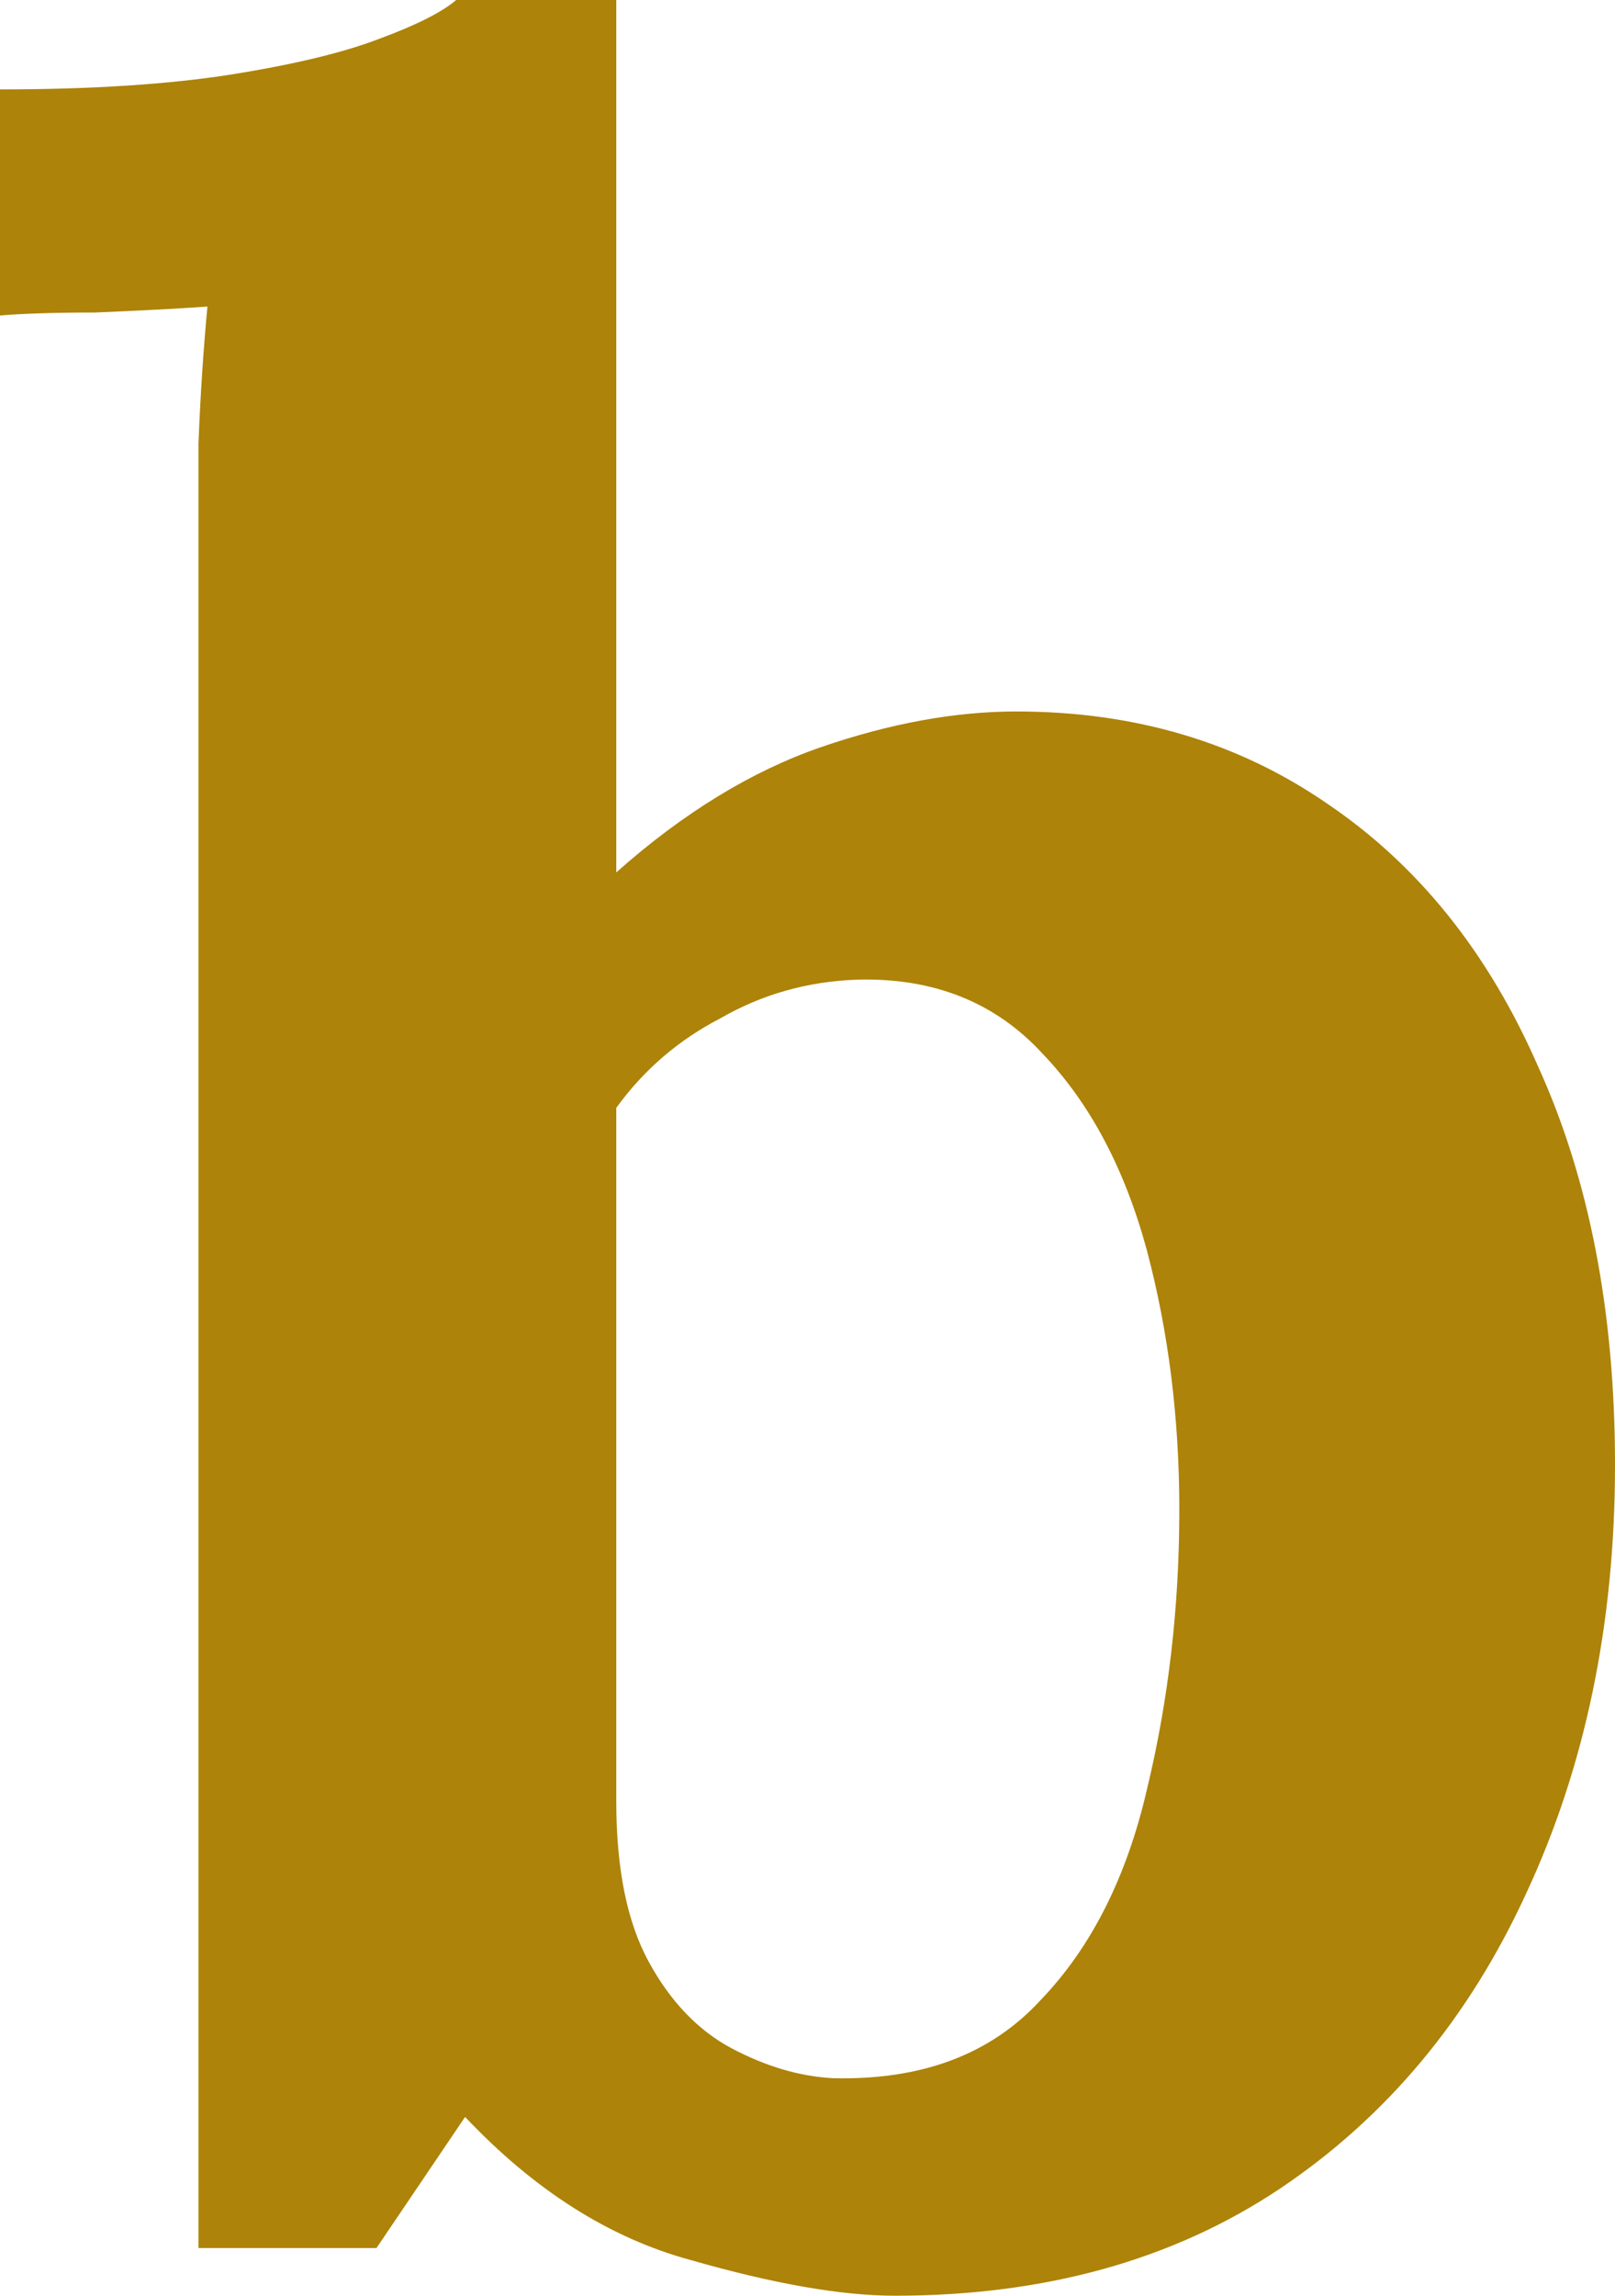 <?xml version="1.0" encoding="utf-8"?>
<svg xmlns="http://www.w3.org/2000/svg" fill="none" height="100%" overflow="visible" preserveAspectRatio="none" style="display: block;" viewBox="0 0 4.337 6.163" width="100%">
<path d="M0.533 1.519C0.533 1.423 0.533 1.314 0.533 1.191C0.538 1.063 0.546 0.941 0.557 0.823C0.472 0.829 0.371 0.834 0.255 0.839C0.143 0.839 0.058 0.842 0 0.847V0.24C0.249 0.24 0.456 0.226 0.621 0.2C0.79 0.173 0.923 0.141 1.019 0.104C1.119 0.067 1.188 0.032 1.225 0H1.655V2.342C1.835 2.182 2.019 2.07 2.204 2.006C2.39 1.942 2.565 1.91 2.729 1.91C3.048 1.91 3.326 1.993 3.565 2.158C3.809 2.323 3.997 2.558 4.13 2.862C4.268 3.165 4.337 3.522 4.337 3.933C4.337 4.359 4.257 4.743 4.098 5.084C3.944 5.419 3.724 5.683 3.438 5.875C3.151 6.067 2.806 6.163 2.403 6.163C2.26 6.163 2.077 6.131 1.854 6.067C1.637 6.008 1.435 5.88 1.249 5.683L1.011 6.035H0.533V1.519ZM1.655 4.836C1.655 5.017 1.684 5.161 1.743 5.268C1.801 5.374 1.875 5.451 1.965 5.499C2.056 5.547 2.146 5.574 2.236 5.579C2.475 5.585 2.66 5.515 2.793 5.371C2.931 5.228 3.026 5.038 3.08 4.804C3.138 4.564 3.167 4.314 3.167 4.053C3.167 3.807 3.138 3.576 3.08 3.357C3.021 3.139 2.928 2.963 2.801 2.83C2.674 2.691 2.507 2.624 2.3 2.63C2.167 2.635 2.045 2.67 1.934 2.734C1.822 2.792 1.729 2.872 1.655 2.974V4.836Z" fill="#AD8309" id="Vector"/>
</svg>